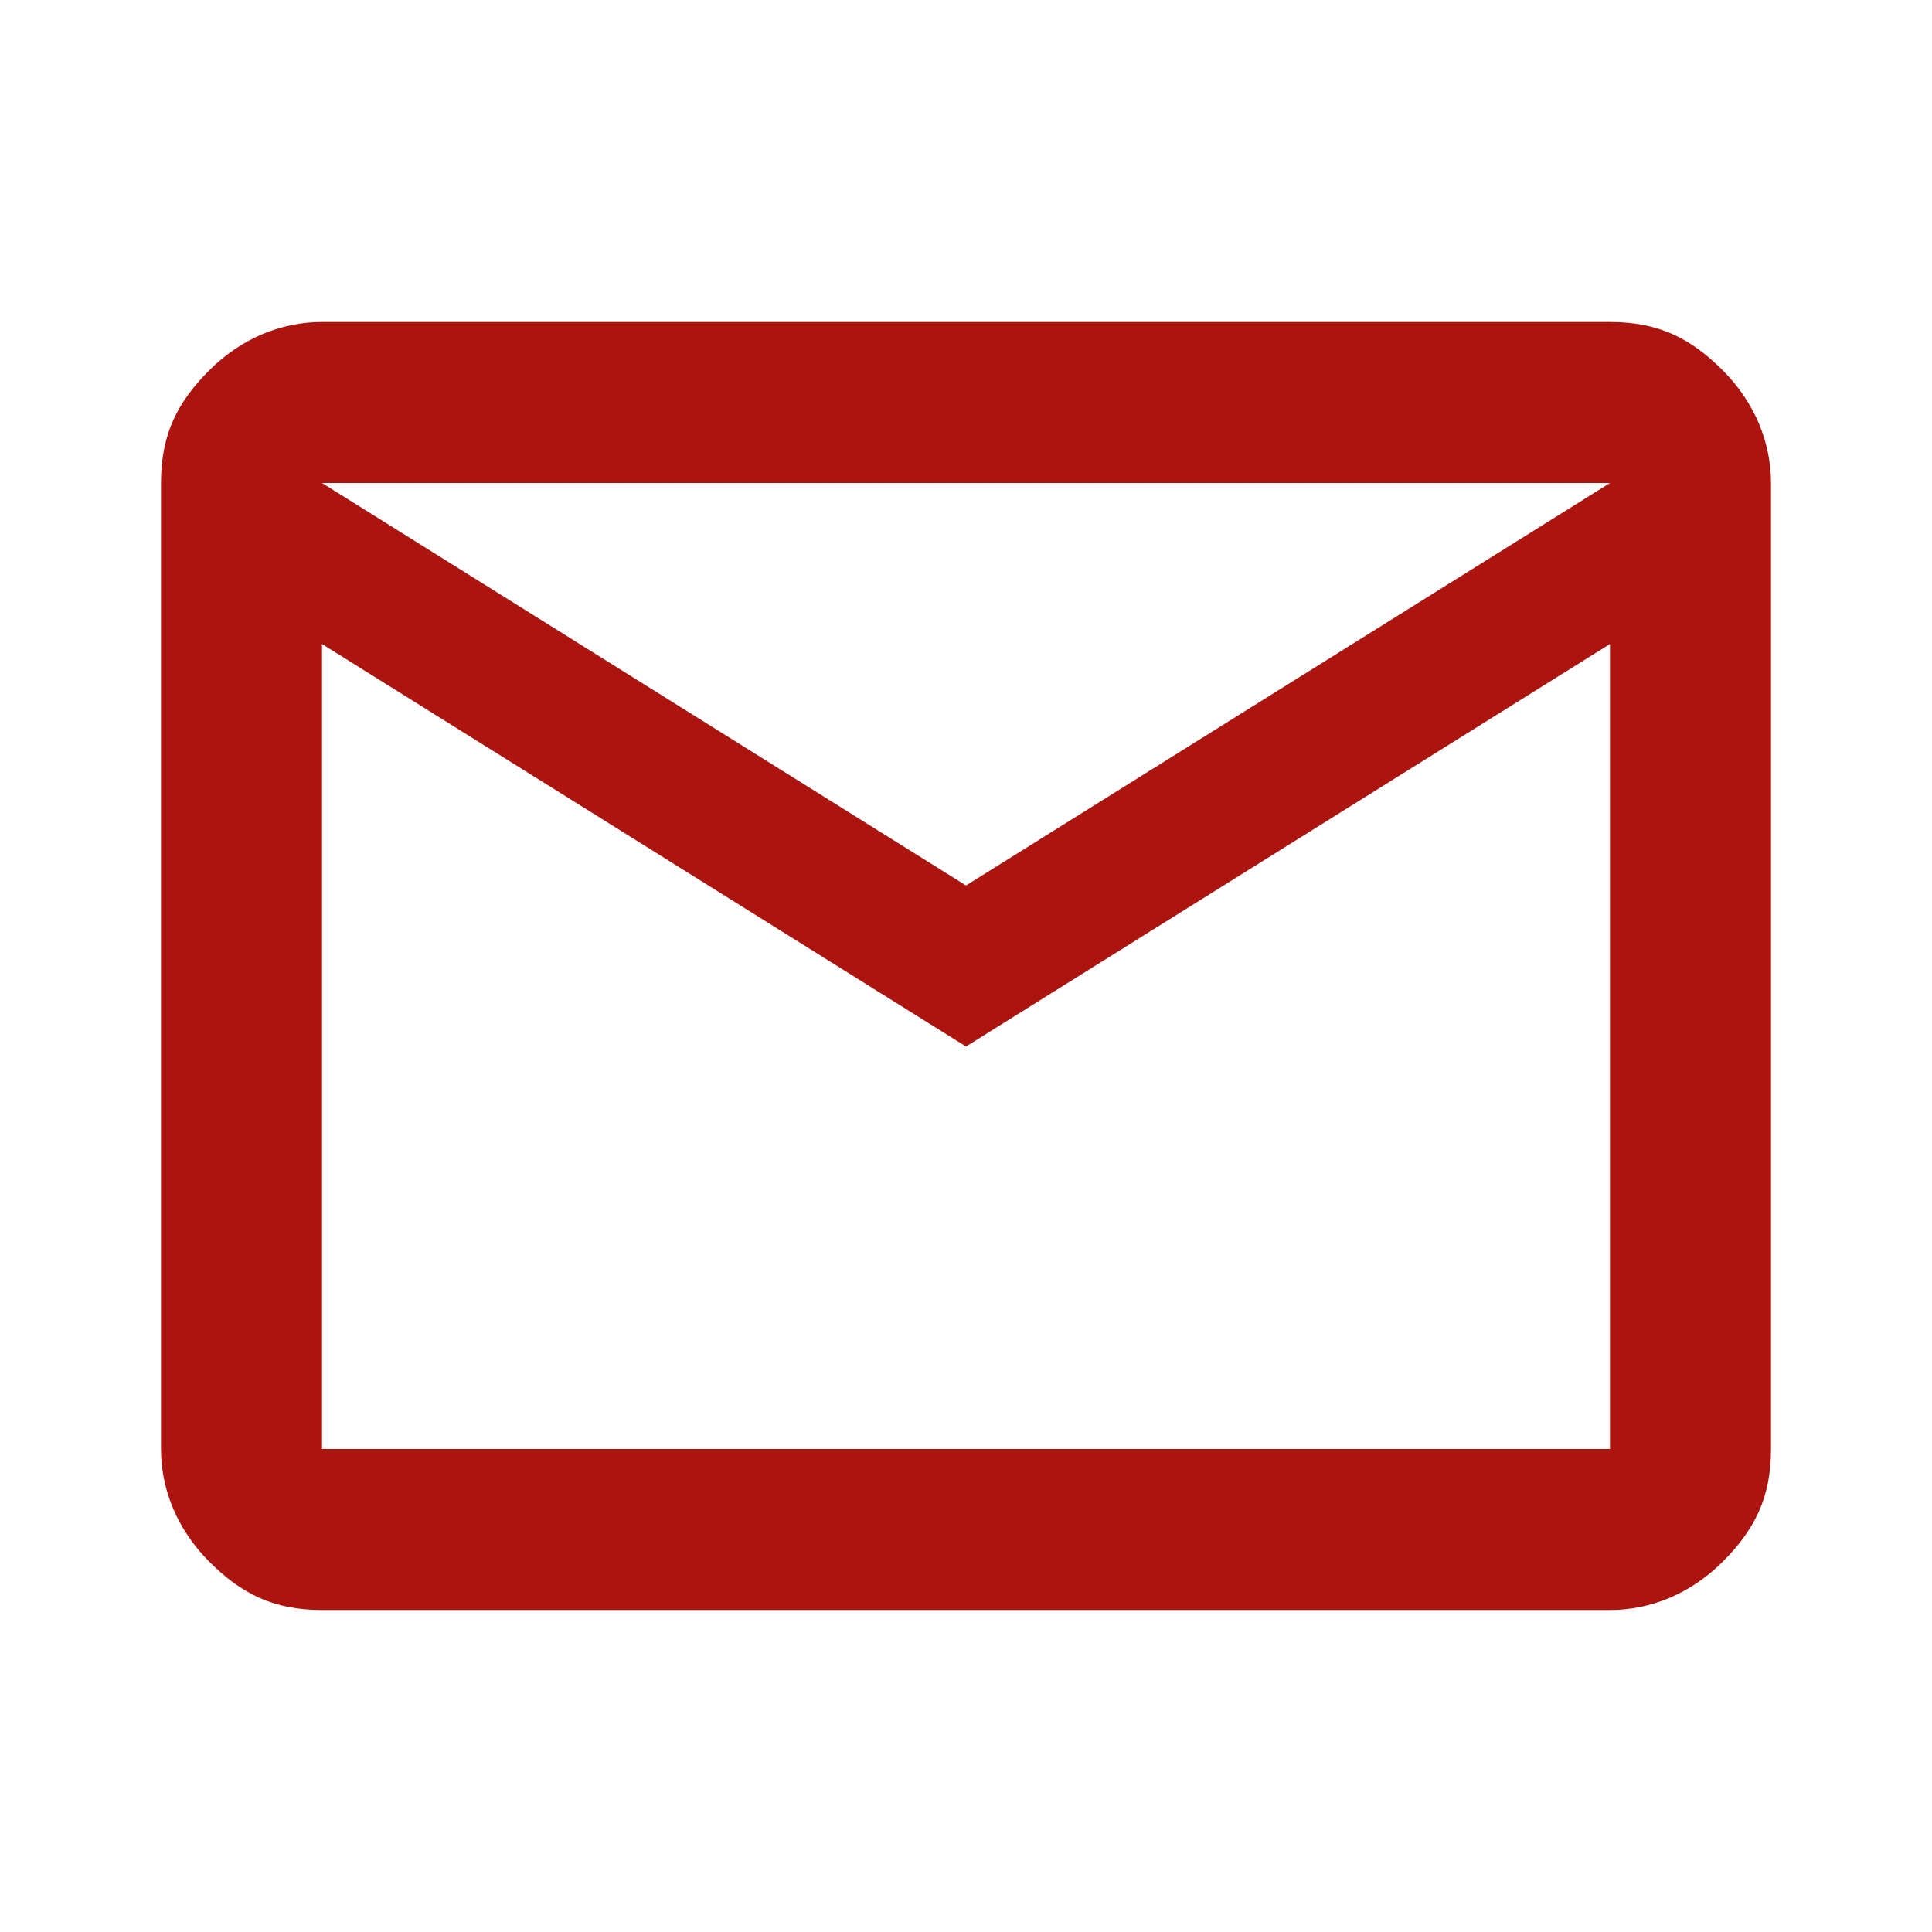 <?xml version="1.0" encoding="UTF-8"?>
<svg xmlns="http://www.w3.org/2000/svg" id="Ebene_1" width="24" height="24" version="1.1" viewBox="0 0 24 24">
  <defs>
    <style>
      .st0 {
        fill: #ab140f;
      }
    </style>
  </defs>
  <path class="st0" d="M4,20c-.6,0-1-.2-1.4-.6s-.6-.9-.6-1.4V6c0-.6.2-1,.6-1.4s.9-.6,1.4-.6h16c.6,0,1,.2,1.4.6s.6.9.6,1.4v12c0,.6-.2,1-.6,1.4s-.9.6-1.4.6H4ZM12,13L4,8v10h16V8l-8,5ZM12,11l8-5H4l8,5ZM4,8v-2,12V8Z"></path>
</svg>
